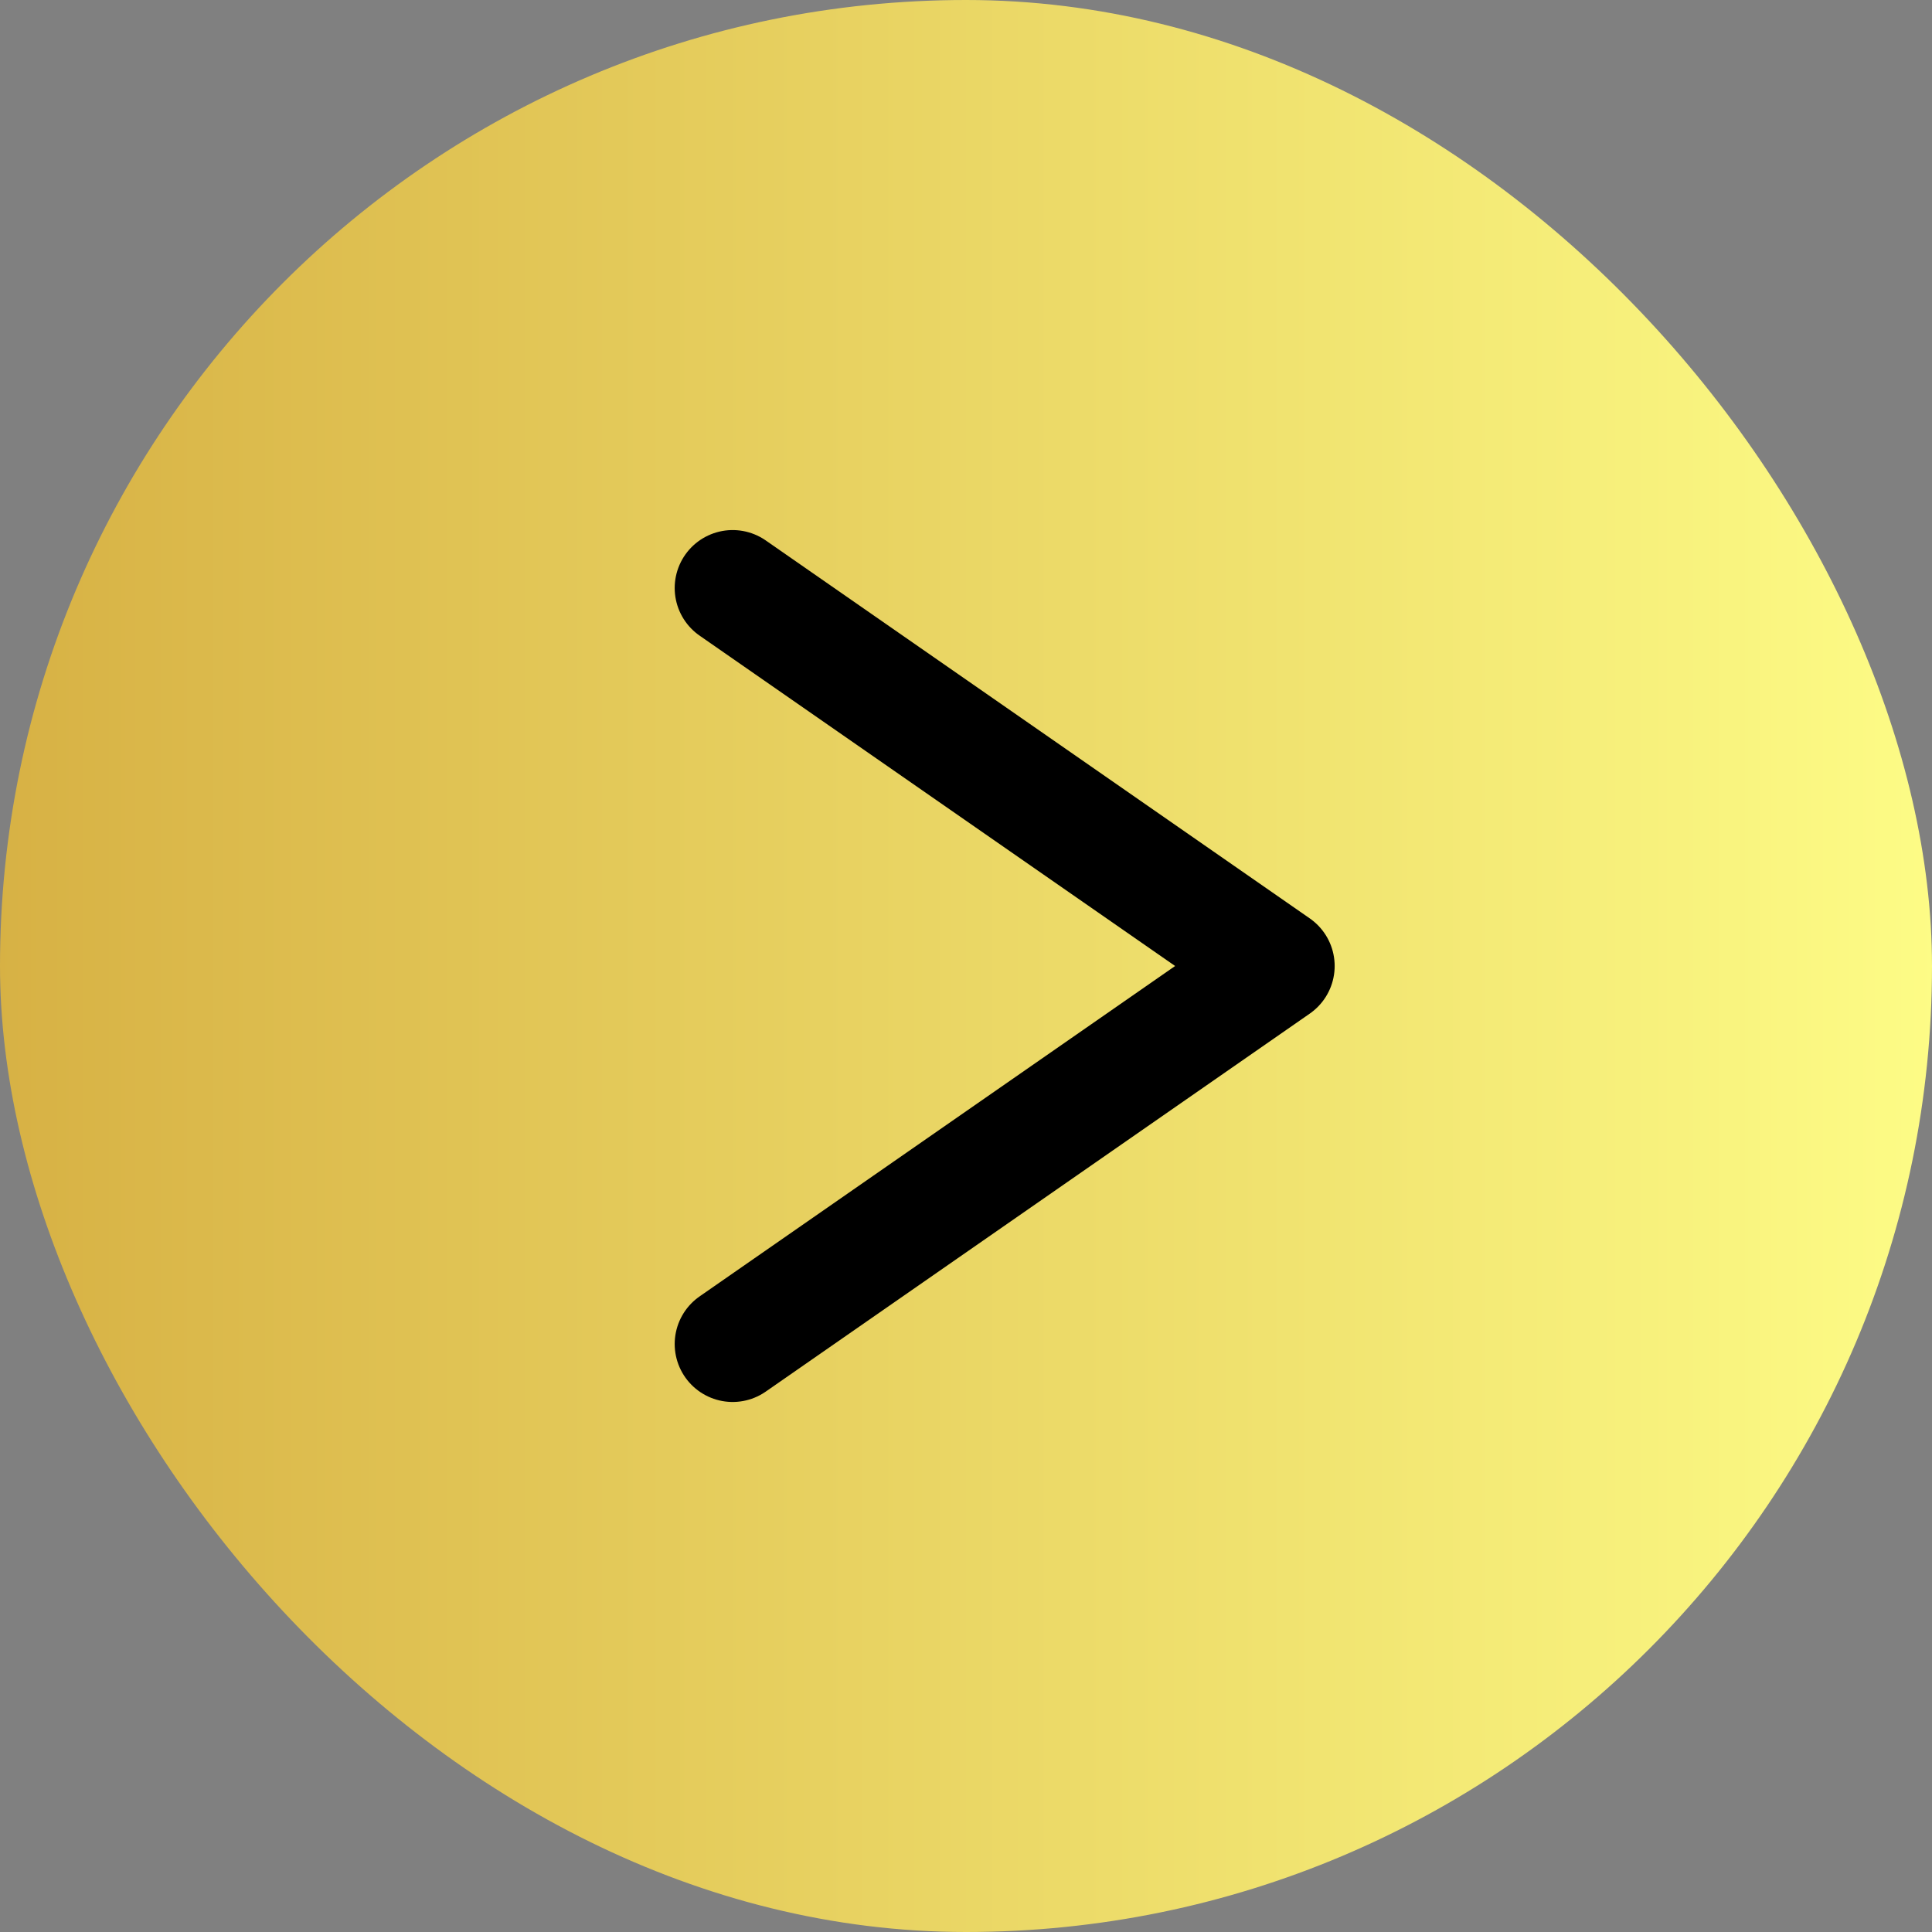 <?xml version="1.0" encoding="UTF-8"?> <svg xmlns="http://www.w3.org/2000/svg" xmlns:xlink="http://www.w3.org/1999/xlink" width="50" height="50" viewBox="0 0 50 50"><rect x="0" y="0" width="50" height="50" fill="#808080" stroke="none"/><defs><linearGradient id="linear-gradient" y1="0.5" x2="1" y2="0.5" gradientUnits="objectBoundingBox"><stop offset="0" stop-color="#d7b144"></stop><stop offset="1" stop-color="#fdfc86"></stop></linearGradient></defs><g id="right" transform="translate(-16424 2620) rotate(180)"><g id="Group_18" data-name="Group 18" transform="translate(-32888 3421) rotate(180)"><rect id="Rectangle_142" data-name="Rectangle 142" width="50" height="50" rx="25" transform="translate(-16464 801)" fill="url(#linear-gradient)"></rect><g id="Icon_feather-arrow-right" data-name="Icon feather-arrow-right" transform="translate(-16445.039 816.218)"><path id="Path_123" data-name="Path 123" d="M18,7.5l14.08,9.782L18,27.065" transform="translate(-18 -7.5)" fill="none" stroke="#000" stroke-linecap="round" stroke-linejoin="round" stroke-width="3"></path></g></g></g></svg> 